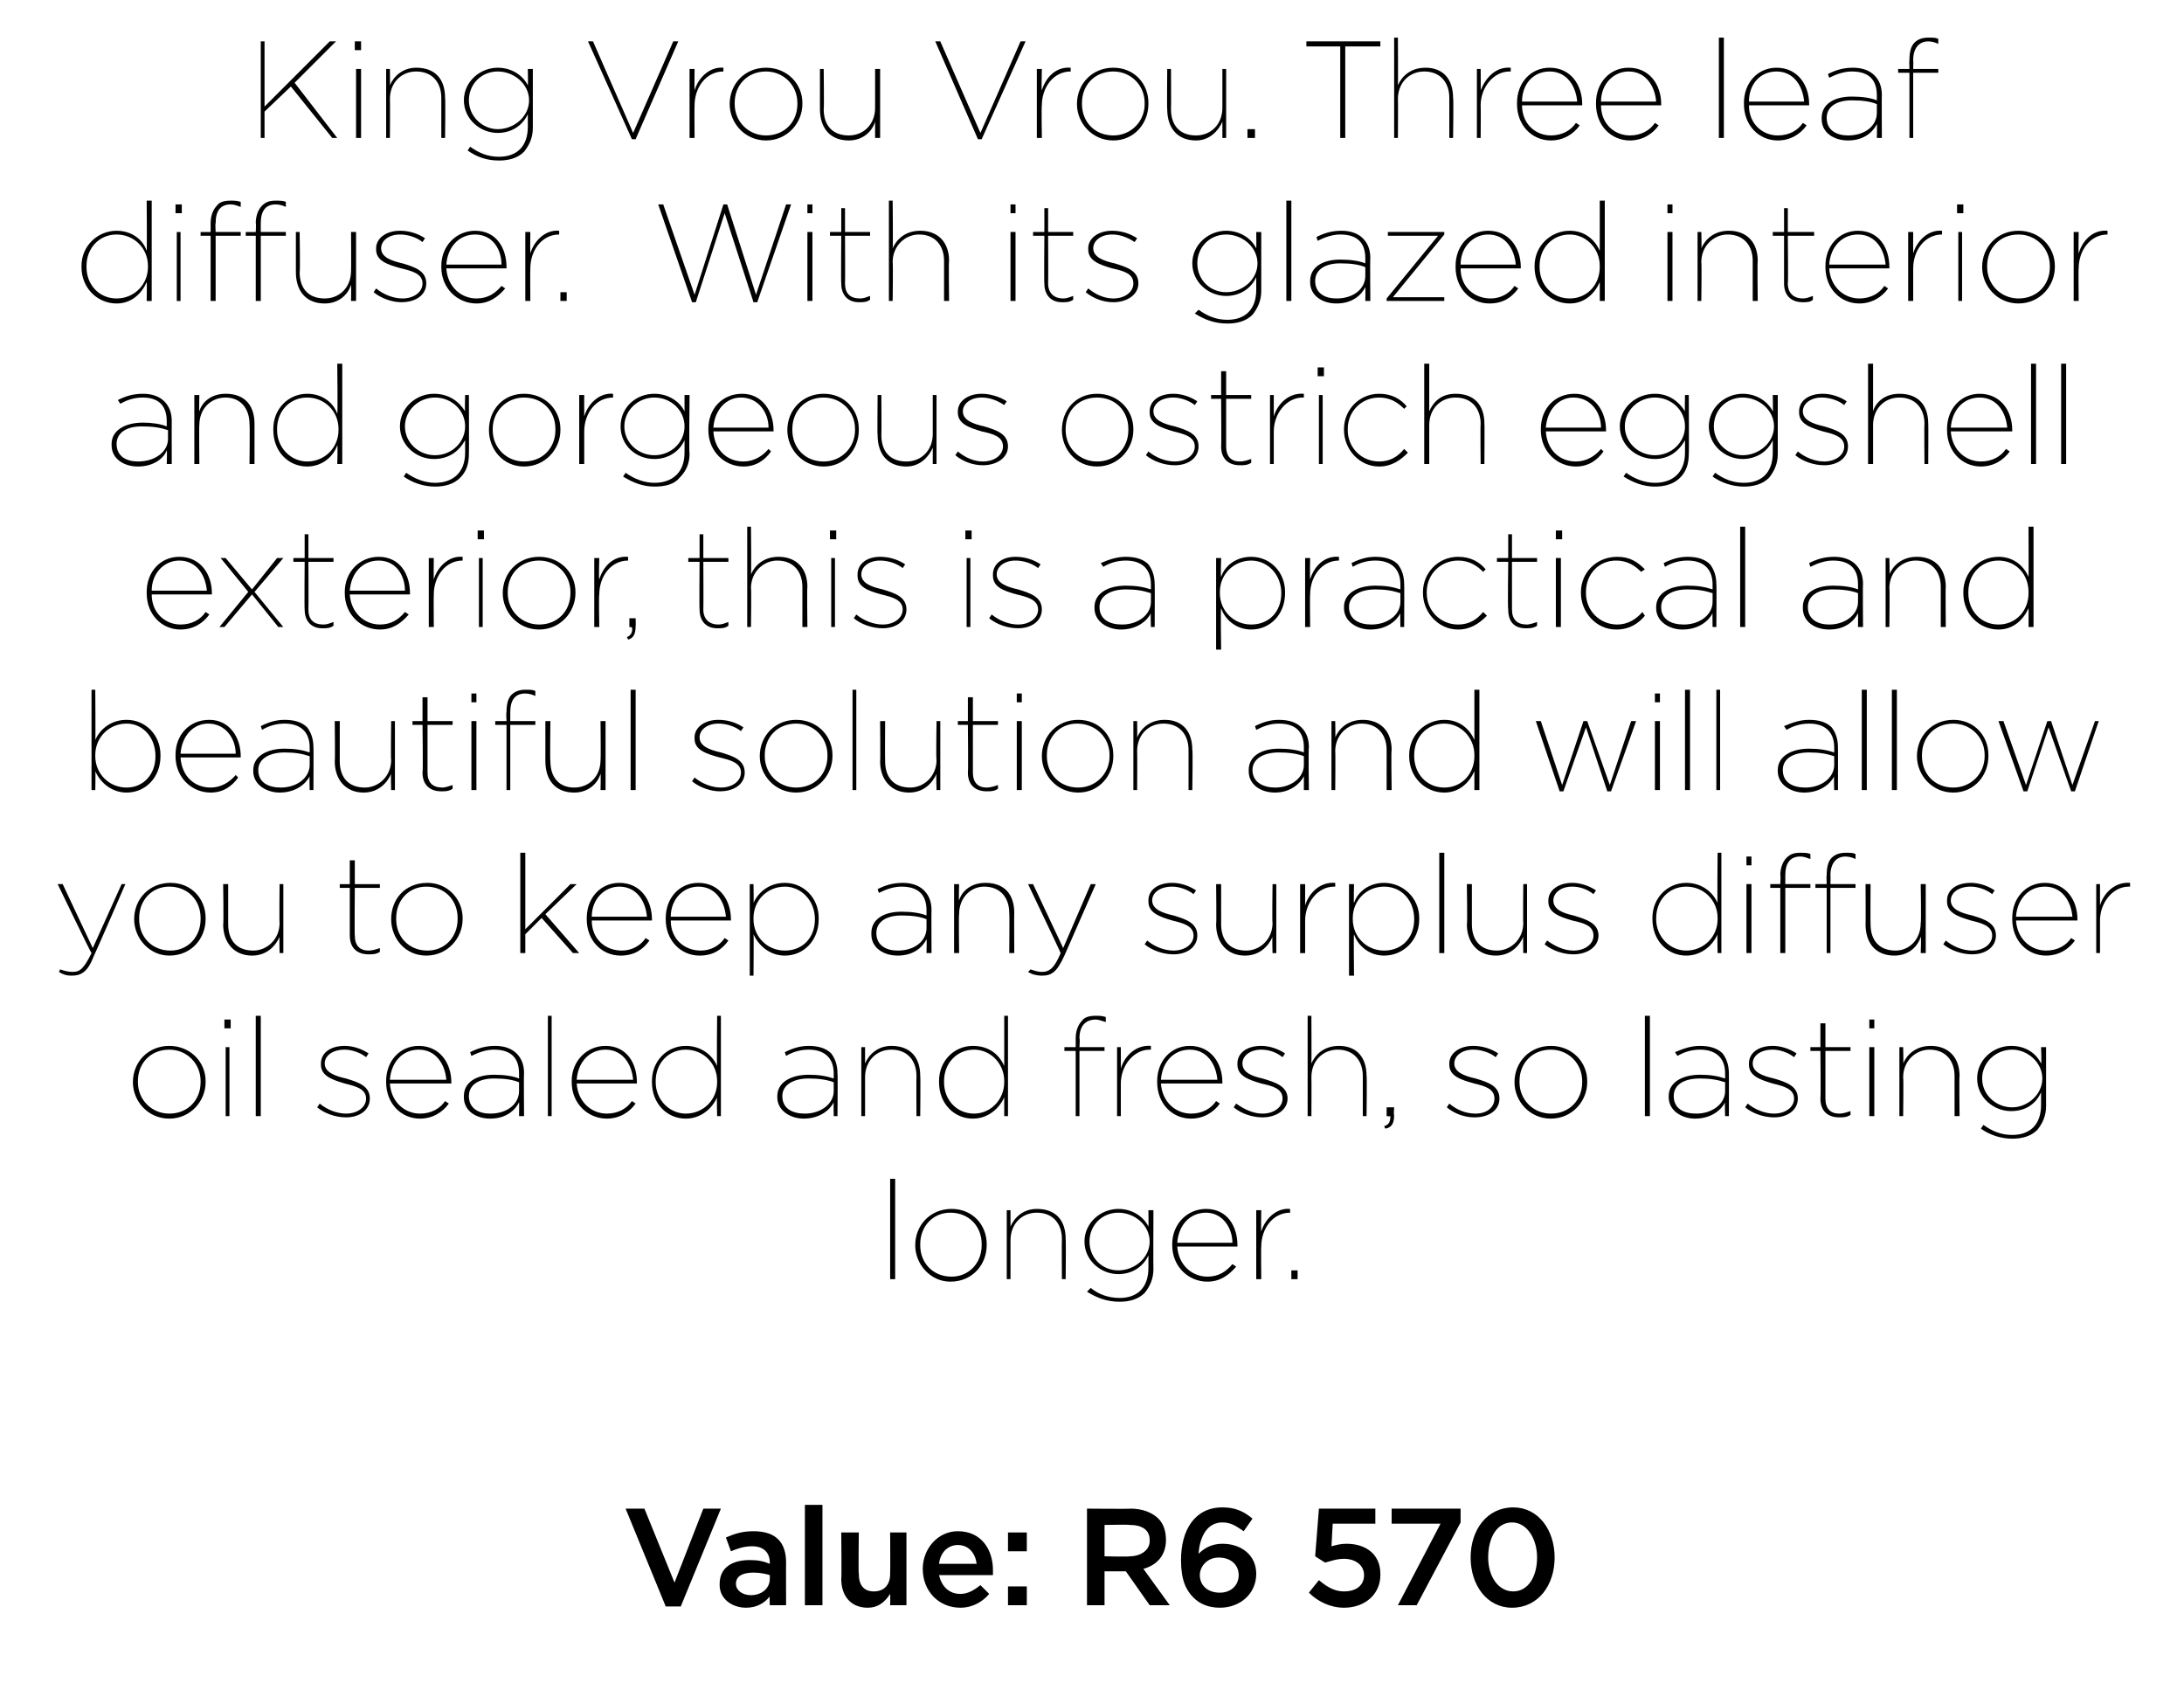 <?xml version="1.0" standalone="no"?><!DOCTYPE svg PUBLIC "-//W3C//DTD SVG 1.1//EN" "http://www.w3.org/Graphics/SVG/1.1/DTD/svg11.dtd"><svg xmlns="http://www.w3.org/2000/svg" version="1.1" width="174.2px" height="134.2px" viewBox="0 -3 174.2 134.2" style="top:-3px"><desc>King Vrou Vrou. Three leaf diffuser. With its glazed interior and gorgeous ostrich eggshell exterior, this is a pract...</desc><defs/><g id="Polygon24487"><path d="m49.9 117.3h1.5l2.4 5.9l2.3-5.9h1.4l-3.2 7.8h-1.2l-3.2-7.8zm11.5 7.7s-.03-.68 0-.7c-.4.5-1 .9-1.9.9c-1.1 0-2.1-.7-2.1-1.8v-.1c0-1.3 1-1.9 2.4-1.9c.7 0 1.1.1 1.6.3v-.1c0-.8-.5-1.3-1.4-1.3c-.7 0-1.2.2-1.7.4l-.4-1.1c.7-.3 1.3-.5 2.2-.5c1.8 0 2.6.9 2.6 2.5c-.01-.01 0 3.4 0 3.4h-1.3zm0-2.4c-.3-.1-.8-.2-1.3-.2c-.9 0-1.4.3-1.4.9c0 .5.5.9 1.2.9c.8 0 1.5-.5 1.5-1.3v-.3zm2.8-5.6h1.4v8h-1.4v-8zm2.9 5.9c.04.02 0-3.7 0-3.7h1.4s-.04 3.32 0 3.3c0 .9.4 1.4 1.2 1.4c.8 0 1.3-.5 1.3-1.4c.02 0 0-3.3 0-3.3h1.3v5.8H71s.02-.87 0-.9c-.4.6-.9 1.1-1.8 1.1c-1.3 0-2.1-.9-2.1-2.3zm6.5-.8c0-1.6 1.2-3 2.8-3c1.9 0 2.8 1.5 2.8 3.1v.4h-4.3c.2.9.8 1.5 1.7 1.5c.6 0 1.1-.3 1.6-.7l.7.7c-.5.6-1.3 1.1-2.3 1.1c-1.7 0-3-1.3-3-3.1zm4.3-.4c-.1-.8-.6-1.5-1.5-1.5c-.8 0-1.4.6-1.5 1.5h3zm2.5-2.5h1.5v1.5h-1.5v-1.5zm0 4.3h1.5v1.5h-1.5v-1.5zm6.3-6.2s3.48.03 3.5 0c.9 0 1.7.3 2.2.8c.4.4.6 1 .6 1.7c0 1.2-.7 2-1.8 2.3l2.1 2.9h-1.6l-1.9-2.7h-1.7v2.7h-1.4v-7.7zm3.4 3.8c.9 0 1.6-.5 1.6-1.2v-.1c0-.8-.6-1.2-1.6-1.2c-.03-.04-2 0-2 0v2.5s1.98.05 2 0zm5.1 3.3c-.6-.6-1-1.4-1-3c0-2.4 1.1-4.2 3.3-4.2c1 0 1.7.3 2.4.9l-.7 1c-.6-.4-1-.7-1.7-.7c-1.2 0-1.8 1.1-1.9 2.5c.4-.4 1-.8 1.9-.8c1.5 0 2.7.9 2.7 2.4c0 1.6-1.3 2.7-2.9 2.7c-.9 0-1.6-.3-2.1-.8zm3.6-1.8c0-.8-.6-1.4-1.6-1.4c-.9 0-1.5.7-1.5 1.4c0 .8.6 1.4 1.6 1.4c.9 0 1.5-.6 1.5-1.4zm5.6 1.4l.8-1c.7.6 1.3.9 2 .9c1 0 1.6-.5 1.6-1.3c0-.8-.7-1.3-1.6-1.3c-.6 0-1.1.2-1.5.3c.04.04-.8-.5-.8-.5l.3-3.8h4.5v1.2h-3.4l-.1 1.8c.4-.1.7-.2 1.2-.2c1.5 0 2.7.8 2.7 2.4v.1c0 1.5-1.2 2.6-2.9 2.6c-1.1 0-2.1-.5-2.8-1.2zm10.5-5.5H111v-1.2h5.5v1.1L113 125h-1.5l3.4-6.5zm2.4 2.7c0-2.2 1.3-4 3.4-4c2 0 3.3 1.8 3.3 4c0 2.2-1.3 4-3.4 4c-2 0-3.3-1.8-3.3-4zm5.3 0c0-1.5-.8-2.8-2-2.8c-1.2 0-1.9 1.2-1.9 2.8c0 1.5.8 2.7 2 2.7c1.2 0 1.9-1.2 1.9-2.7z" stroke="none" fill="#000"/></g><g id="Polygon24486"><path d="m71 91h.4v8h-.4v-8zm2 5.3c0-1.6 1.2-2.9 2.9-2.9c1.7 0 2.8 1.3 2.8 2.8v.1c0 1.5-1.1 2.9-2.9 2.9c-1.6 0-2.8-1.4-2.8-2.9zm5.3 0v-.1c0-1.4-1-2.5-2.5-2.5c-1.4 0-2.4 1.1-2.4 2.5v.1c0 1.4 1 2.5 2.5 2.5c1.4 0 2.4-1.1 2.4-2.5zm2-2.8h.3v1.3c.3-.7 1-1.4 2.1-1.4c1.5 0 2.3.9 2.3 2.4c.03-.02 0 3.2 0 3.2h-.3s-.02-3.16 0-3.2c0-1.2-.7-2.1-2-2.1c-1.2 0-2.1.9-2.1 2.2v3.1h-.3v-5.5zm6.4 6.5l.3-.3c.6.5 1.4.8 2.3.8c1.4 0 2.3-.8 2.3-2.4v-1c-.4.9-1.3 1.5-2.4 1.5c-1.4 0-2.7-1.1-2.7-2.6c0-1.5 1.3-2.6 2.7-2.6c1.1 0 2 .6 2.4 1.4c.02.02 0-1.3 0-1.3h.4s-.02 4.68 0 4.7c0 .8-.3 1.4-.7 1.9c-.5.5-1.2.7-2 .7c-1 0-1.8-.3-2.6-.8zm5-4c0-1.3-1.2-2.3-2.5-2.3c-1.3 0-2.3 1-2.3 2.3c0 1.3 1 2.3 2.3 2.3c1.3 0 2.5-1 2.5-2.3zm1.8.3v-.1c0-1.6 1.2-2.8 2.7-2.8c1.7 0 2.5 1.4 2.5 2.9v.1h-4.8c.1 1.5 1.2 2.4 2.4 2.4c.9 0 1.5-.4 2-1l.3.2c-.6.7-1.3 1.2-2.3 1.2c-1.5 0-2.8-1.2-2.8-2.9zm4.8-.2c0-1.2-.8-2.4-2.1-2.4c-1.3 0-2.2 1-2.3 2.4h4.4zm1.9-2.6h.4s-.03 1.68 0 1.7c.3-1 1.2-1.9 2.3-1.8v.3c-1.4 0-2.3 1.3-2.3 2.7c-.03 0 0 2.6 0 2.6h-.4v-5.5zm2.8 4.8h.5v.7h-.5v-.7z" stroke="none" fill="#000"/></g><g id="Polygon24485"><path d="m10.6 83.3c0-1.6 1.2-2.9 2.9-2.9c1.7 0 2.9 1.3 2.9 2.8v.1c0 1.5-1.2 2.9-2.9 2.9c-1.7 0-2.9-1.4-2.9-2.9zm5.4 0v-.1c0-1.4-1.1-2.5-2.5-2.5c-1.5 0-2.5 1.1-2.5 2.5v.1c0 1.4 1.1 2.5 2.5 2.5c1.5 0 2.5-1.1 2.5-2.5zm1.9-5h.5v.7h-.5v-.7zm.1 2.2h.3v5.5h-.3v-5.5zm2.4-2.5h.4v8h-.4v-8zm4.9 7.3l.2-.3c.6.5 1.4.8 2.1.8c.9 0 1.6-.5 1.6-1.2c0-.8-.9-1-1.7-1.2c-1-.3-1.9-.6-1.9-1.5v-.1c0-.8.7-1.4 1.9-1.4c.6 0 1.3.2 1.9.6l-.2.3c-.5-.4-1.2-.6-1.7-.6c-1 0-1.6.5-1.6 1.1c0 .7.8 1 1.7 1.2c1 .3 1.9.6 1.9 1.6c0 .9-.8 1.5-1.9 1.5c-.8 0-1.7-.3-2.3-.8zm5.5-2v-.1c0-1.6 1.1-2.8 2.6-2.8c1.7 0 2.6 1.4 2.6 2.9v.1h-4.9c.1 1.5 1.2 2.4 2.4 2.4c.9 0 1.6-.4 2-1l.3.2c-.5.7-1.3 1.2-2.3 1.2c-1.5 0-2.7-1.2-2.7-2.9zm4.8-.2c-.1-1.2-.8-2.4-2.2-2.4c-1.3 0-2.2 1-2.3 2.4h4.5zm1.4 1.4v-.1c0-1.1 1-1.7 2.4-1.7c.8 0 1.5.1 2 .3v-.4c0-1.3-.7-1.9-2-1.9c-.6 0-1.2.2-1.8.5l-.1-.3c.6-.3 1.2-.5 2-.5c.7 0 1.3.2 1.7.6c.4.4.6.9.6 1.6c-.03-.02 0 3.4 0 3.4h-.4s.02-1.13 0-1.1c-.3.6-1 1.3-2.3 1.3c-1.1 0-2.1-.6-2.1-1.7zm4.4-.5v-.7c-.5-.2-1.1-.3-2-.3c-1.2 0-2 .5-2 1.4c0 1 .8 1.4 1.7 1.4c1.4 0 2.3-.8 2.3-1.8zm2.3-6h.3v8h-.3v-8zm1.9 5.3v-.1c0-1.6 1.2-2.8 2.7-2.8c1.7 0 2.5 1.4 2.5 2.9v.1H46c.1 1.5 1.2 2.4 2.4 2.4c.9 0 1.6-.4 2-1l.3.2c-.5.7-1.3 1.2-2.3 1.2c-1.5 0-2.8-1.2-2.8-2.9zm4.9-.2c-.1-1.2-.8-2.4-2.2-2.4c-1.3 0-2.2 1-2.3 2.4h4.5zm1.5.2v-.1c0-1.6 1.2-2.8 2.7-2.8c1.2 0 2.1.7 2.5 1.6c-.04-.01 0-4 0-4h.3v8h-.3s-.04-1.5 0-1.5c-.4.9-1.3 1.7-2.5 1.7c-1.5 0-2.7-1.2-2.7-2.9zm5.2 0v-.1c0-1.4-1.1-2.5-2.5-2.5c-1.4 0-2.4 1.1-2.4 2.5v.1c0 1.4 1.1 2.5 2.4 2.5c1.4 0 2.5-1.1 2.5-2.5zm4.8 1.2v-.1c0-1.1 1.1-1.7 2.5-1.7c.8 0 1.4.1 2 .3v-.4c0-1.3-.8-1.9-2-1.9c-.7 0-1.3.2-1.8.5l-.1-.3c.6-.3 1.2-.5 1.9-.5c.8 0 1.4.2 1.8.6c.3.4.5.9.5 1.6c.03-.02 0 3.4 0 3.4h-.3s-.02-1.13 0-1.1c-.3.6-1.1 1.3-2.4 1.3c-1 0-2.1-.6-2.1-1.7zm4.5-.5v-.7c-.5-.2-1.2-.3-2-.3c-1.2 0-2.1.5-2.1 1.4c0 1 .8 1.4 1.8 1.4c1.3 0 2.3-.8 2.3-1.8zm2.2-3.5h.3v1.3c.3-.7 1-1.4 2.1-1.4c1.5 0 2.3.9 2.3 2.4c.03-.02 0 3.2 0 3.2h-.3s-.02-3.16 0-3.2c0-1.2-.7-2.1-2-2.1c-1.2 0-2.1.9-2.1 2.2v3.1h-.3v-5.5zm6.2 2.8v-.1c0-1.6 1.2-2.8 2.7-2.8c1.3 0 2.1.7 2.5 1.6v-4h.3v8h-.3v-1.5c-.4.9-1.3 1.7-2.5 1.7c-1.5 0-2.7-1.2-2.7-2.9zm5.2 0v-.1c0-1.4-1.1-2.5-2.4-2.5c-1.4 0-2.4 1.1-2.4 2.5v.1c0 1.4 1 2.5 2.4 2.5c1.3 0 2.4-1.1 2.4-2.5zm5.7-2.5h-.9v-.3h.9v-.7c0-.6.2-1.1.5-1.4c.2-.3.6-.4 1.1-.4c.3 0 .5 0 .8.1v.4c-.3-.1-.6-.2-.8-.2c-.8 0-1.3.5-1.3 1.5c.05.03 0 .7 0 .7h2v.3h-2v5.2h-.3v-5.2zm3.3-.3h.3s.01 1.68 0 1.7c.3-1 1.2-1.9 2.4-1.8v.3h-.1c-1.3 0-2.3 1.3-2.3 2.7v2.6h-.3v-5.5zm3.2 2.8v-.1c0-1.6 1.1-2.8 2.6-2.8c1.7 0 2.6 1.4 2.6 2.9v.1h-4.9c.1 1.5 1.2 2.4 2.4 2.4c.9 0 1.6-.4 2-1l.3.2c-.5.7-1.3 1.2-2.3 1.2c-1.5 0-2.7-1.2-2.7-2.9zm4.8-.2c-.1-1.2-.8-2.4-2.2-2.4c-1.3 0-2.2 1-2.3 2.4h4.5zm1.3 2.2l.2-.3c.7.5 1.4.8 2.1.8c.9 0 1.6-.5 1.6-1.2c0-.8-.8-1-1.7-1.2c-1-.3-1.9-.6-1.9-1.5v-.1c0-.8.7-1.4 1.9-1.4c.6 0 1.3.2 1.9.6l-.2.3c-.5-.4-1.1-.6-1.7-.6c-.9 0-1.5.5-1.5 1.1c0 .7.7 1 1.6 1.2c1 .3 2 .6 2 1.6c0 .9-.9 1.5-2 1.5c-.8 0-1.7-.3-2.3-.8zm5.9-7.3h.3s.02 3.81 0 3.8c.3-.7 1-1.4 2.2-1.4c1.4 0 2.2.9 2.2 2.4c.04-.02 0 3.2 0 3.2h-.3v-3.2c0-1.2-.7-2.1-2-2.1c-1.2 0-2.1.9-2.1 2.2c.02.01 0 3.1 0 3.1h-.3v-8zm6.1 8.8c.4-.1.5-.4.5-.8c-.04.03-.3 0-.3 0v-.7h.6s-.05.64 0 .6c0 .7-.2 1-.7 1.1l-.1-.2zm5-1.5l.2-.3c.6.5 1.3.8 2.1.8c.9 0 1.5-.5 1.5-1.2c0-.8-.8-1-1.6-1.2c-1.1-.3-2-.6-2-1.5v-.1c0-.8.8-1.4 1.9-1.4c.7 0 1.4.2 2 .6l-.2.3c-.5-.4-1.2-.6-1.8-.6c-.9 0-1.5.5-1.5 1.1c0 .7.8 1 1.7 1.2c1 .3 1.9.6 1.9 1.6c0 .9-.8 1.5-2 1.5c-.8 0-1.6-.3-2.2-.8zm5.4-2c0-1.6 1.2-2.9 2.9-2.9c1.7 0 2.9 1.3 2.9 2.8v.1c0 1.5-1.2 2.9-2.9 2.9c-1.7 0-2.9-1.4-2.9-2.9zm5.4 0v-.1c0-1.4-1.1-2.5-2.5-2.5c-1.5 0-2.5 1.1-2.5 2.5v.1c0 1.4 1.1 2.5 2.5 2.5c1.5 0 2.5-1.1 2.5-2.5zm5-5.3h.4v8h-.4v-8zm1.9 6.5v-.1c0-1.1 1.1-1.7 2.5-1.7c.8 0 1.4.1 2 .3v-.4c0-1.3-.8-1.9-2-1.9c-.7 0-1.3.2-1.8.5l-.2-.3c.7-.3 1.3-.5 2-.5c.8 0 1.4.2 1.8.6c.3.4.5.9.5 1.6c.01-.02 0 3.4 0 3.4h-.3s-.04-1.13 0-1.1c-.3.6-1.1 1.3-2.4 1.3c-1 0-2.1-.6-2.1-1.7zm4.5-.5v-.7c-.6-.2-1.2-.3-2-.3c-1.3 0-2.1.5-2.1 1.4c0 1 .8 1.4 1.8 1.4c1.3 0 2.3-.8 2.3-1.8zm1.6 1.3l.2-.3c.6.5 1.4.8 2.1.8c.9 0 1.6-.5 1.6-1.2c0-.8-.9-1-1.7-1.2c-1-.3-1.9-.6-1.9-1.5v-.1c0-.8.7-1.4 1.9-1.4c.6 0 1.3.2 1.9.6l-.2.3c-.5-.4-1.2-.6-1.7-.6c-1 0-1.6.5-1.6 1.1c0 .7.8 1 1.7 1.2c1 .3 1.9.6 1.9 1.6c0 .9-.8 1.5-1.9 1.5c-.8 0-1.7-.3-2.3-.8zm6-.7c.04.01 0-3.8 0-3.8h-.8v-.3h.8v-1.9h.4v1.9h2v.3h-2v3.8c0 .8.4 1.2 1.1 1.2c.3 0 .6-.1.9-.2v.3c-.3.2-.6.2-.9.2c-.9 0-1.5-.5-1.5-1.5zm3.9-6.3h.4v.7h-.4v-.7zm0 2.2h.4v5.5h-.4v-5.5zm2.4 0h.3s.04 1.31 0 1.3c.3-.7 1-1.4 2.2-1.4c1.4 0 2.3.9 2.3 2.4c-.04-.02 0 3.2 0 3.2h-.4v-3.2c0-1.2-.7-2.1-2-2.1c-1.1 0-2.1.9-2.1 2.2c.04.01 0 3.1 0 3.1h-.3v-5.5zM158 87l.2-.3c.7.5 1.4.8 2.3.8c1.4 0 2.3-.8 2.3-2.4v-1c-.4.9-1.2 1.5-2.4 1.5c-1.4 0-2.7-1.1-2.7-2.6c0-1.5 1.3-2.6 2.7-2.6c1.2 0 2 .6 2.4 1.4c.05.02 0-1.3 0-1.3h.4v4.7c0 .8-.3 1.4-.7 1.9c-.5.5-1.2.7-2 .7c-.9 0-1.8-.3-2.5-.8zm4.9-4c0-1.3-1.2-2.3-2.4-2.3c-1.3 0-2.4 1-2.4 2.3c0 1.3 1.1 2.3 2.4 2.3c1.2 0 2.4-1 2.4-2.3z" stroke="none" fill="#000"/></g><g id="Polygon24484"><path d="m4.7 74.5l.1-.2c.3.1.6.2 1 .2c.6 0 .9-.3 1.5-1.5c-.04.02-2.7-5.5-2.7-5.5h.4l2.4 5.1l2.3-5.1h.3s-2.46 5.67-2.5 5.7c-.5 1.3-1 1.6-1.8 1.6c-.4 0-.7-.1-1-.3zm6-4.2c0-1.6 1.2-2.9 2.9-2.9c1.7 0 2.8 1.3 2.8 2.8v.1c0 1.5-1.1 2.9-2.9 2.9c-1.6 0-2.8-1.4-2.8-2.9zm5.3 0v-.1c0-1.4-1-2.5-2.5-2.5c-1.4 0-2.4 1.1-2.4 2.5v.1c0 1.4 1 2.5 2.5 2.5c1.4 0 2.4-1.1 2.4-2.5zm1.8.4c.05.03 0-3.2 0-3.2h.4v3.2c0 1.3.7 2.1 2 2.1c1.1 0 2.1-.9 2.1-2.2c-.03.01 0-3.1 0-3.1h.3v5.5h-.3s-.03-1.29 0-1.3c-.3.7-1 1.5-2.2 1.5c-1.4 0-2.3-1-2.3-2.5zm10.1.9v-3.8h-.8v-.3h.8v-1.9h.4v1.9h2v.3h-2s-.03 3.78 0 3.8c0 .8.4 1.2 1.1 1.2c.3 0 .6-.1.9-.2v.3c-.3.2-.6.2-.9.2c-.9 0-1.5-.5-1.5-1.5zm3.3-1.3c0-1.6 1.1-2.9 2.9-2.9c1.6 0 2.8 1.3 2.8 2.8v.1c0 1.5-1.2 2.9-2.9 2.9c-1.7 0-2.8-1.4-2.8-2.9zm5.3 0v-.1c0-1.4-1-2.5-2.5-2.5c-1.4 0-2.4 1.1-2.4 2.5v.1c0 1.4 1 2.5 2.5 2.5c1.4 0 2.4-1.1 2.4-2.5zm5-5.3h.4v6.1l3.6-3.6h.5l-2.5 2.4l2.7 3.1h-.5l-2.5-2.8l-1.3 1.3v1.5h-.4v-8zm5.3 5.3v-.1c0-1.6 1.1-2.8 2.6-2.8c1.7 0 2.6 1.4 2.6 2.9v.1h-4.8c0 1.5 1.1 2.4 2.4 2.4c.8 0 1.5-.4 1.9-1l.3.2c-.5.7-1.2 1.2-2.3 1.2c-1.5 0-2.7-1.2-2.7-2.9zm4.8-.2c-.1-1.2-.8-2.4-2.2-2.4c-1.2 0-2.2 1-2.2 2.4h4.4zm1.5.2v-.1c0-1.6 1.1-2.8 2.6-2.8c1.7 0 2.6 1.4 2.6 2.9v.1h-4.8c0 1.5 1.1 2.4 2.4 2.4c.8 0 1.5-.4 1.9-1l.3.2c-.5.7-1.2 1.2-2.3 1.2c-1.5 0-2.7-1.2-2.7-2.9zm4.8-.2c-.1-1.2-.8-2.4-2.2-2.4c-1.2 0-2.2 1-2.2 2.4h4.4zm1.9-2.6h.3s.03 1.51 0 1.5c.4-.9 1.3-1.6 2.5-1.6c1.5 0 2.7 1.2 2.7 2.8v.1c0 1.7-1.2 2.9-2.7 2.9c-1.2 0-2.1-.8-2.5-1.7c.03.02 0 3.3 0 3.3h-.3v-7.3zm5.2 2.8c0-1.5-1.1-2.6-2.4-2.6c-1.4 0-2.5 1.1-2.5 2.5v.1c0 1.4 1.1 2.5 2.5 2.5c1.4 0 2.4-1 2.4-2.5zm4.5 1.2v-.1c0-1.1 1-1.7 2.4-1.7c.8 0 1.5.1 2 .3v-.4c0-1.3-.7-1.9-2-1.9c-.6 0-1.2.2-1.8.5l-.1-.3c.6-.3 1.2-.5 2-.5c.7 0 1.3.2 1.7.6c.4.4.6.9.6 1.6c-.02-.02 0 3.4 0 3.4h-.4s.03-1.13 0-1.1c-.3.6-1 1.3-2.3 1.3c-1.1 0-2.1-.6-2.1-1.7zm4.4-.5v-.7c-.5-.2-1.1-.3-2-.3c-1.2 0-2 .5-2 1.4c0 1 .8 1.4 1.7 1.4c1.4 0 2.3-.8 2.3-1.8zm2.2-3.5h.4s-.04 1.31 0 1.3c.2-.7.9-1.4 2.1-1.4c1.5 0 2.3.9 2.3 2.4c-.02-.02 0 3.2 0 3.2h-.4s.03-3.16 0-3.2c0-1.2-.7-2.1-2-2.1c-1.1 0-2 .9-2 2.2c-.04.01 0 3.1 0 3.1h-.4v-5.5zm5.9 7l.2-.2c.3.1.6.2.9.2c.6 0 1-.3 1.5-1.5c.03.02-2.6-5.5-2.6-5.5h.4l2.4 5.1l2.2-5.1h.4l-2.5 5.7c-.6 1.3-1 1.6-1.8 1.6c-.4 0-.8-.1-1.1-.3zm9.3-2.2l.2-.3c.6.5 1.4.8 2.1.8c.9 0 1.6-.5 1.6-1.2c0-.8-.9-1-1.7-1.2c-1-.3-1.9-.6-1.9-1.5v-.1c0-.8.7-1.4 1.9-1.4c.6 0 1.3.2 1.9.6l-.2.3c-.5-.4-1.2-.6-1.7-.6c-1 0-1.6.5-1.6 1.1c0 .7.8 1 1.7 1.2c1 .3 1.9.6 1.9 1.6c0 .9-.8 1.5-1.9 1.5c-.8 0-1.7-.3-2.3-.8zm5.7-1.6c.04.03 0-3.2 0-3.2h.4v3.2c0 1.3.7 2.1 2 2.1c1.1 0 2.1-.9 2.1-2.2c-.04.01 0-3.1 0-3.1h.3v5.5h-.3s-.04-1.29 0-1.3c-.3.7-1 1.5-2.2 1.5c-1.4 0-2.3-1-2.3-2.5zm6.7-3.2h.4v1.7c.3-1 1.2-1.9 2.4-1.8v.3h-.1c-1.3 0-2.3 1.3-2.3 2.7v2.6h-.4v-5.5zm3.9 0h.4s-.04 1.51 0 1.5c.3-.9 1.2-1.6 2.4-1.6c1.5 0 2.8 1.2 2.8 2.8v.1c0 1.7-1.3 2.9-2.8 2.9c-1.2 0-2.1-.8-2.4-1.7c-.04.02 0 3.3 0 3.3h-.4v-7.3zm5.2 2.8c0-1.5-1-2.6-2.4-2.6c-1.4 0-2.5 1.1-2.5 2.5v.1c0 1.4 1.1 2.5 2.5 2.5c1.4 0 2.4-1 2.4-2.5zm2-5.3h.4v8h-.4v-8zm2.2 5.7c.05.03 0-3.2 0-3.2h.4v3.2c0 1.3.7 2.1 2 2.1c1.1 0 2.1-.9 2.1-2.2c-.03.01 0-3.1 0-3.1h.3v5.5h-.3s-.03-1.29 0-1.3c-.3.7-1 1.5-2.2 1.5c-1.4 0-2.3-1-2.3-2.5zm6.2 1.6l.2-.3c.7.5 1.4.8 2.1.8c.9 0 1.6-.5 1.6-1.2c0-.8-.8-1-1.7-1.2c-1-.3-1.9-.6-1.9-1.5v-.1c0-.8.8-1.4 1.9-1.4c.6 0 1.3.2 1.9.6l-.2.3c-.5-.4-1.1-.6-1.7-.6c-.9 0-1.5.5-1.5 1.1c0 .7.7 1 1.6 1.2c1 .3 2 .6 2 1.6c0 .9-.9 1.5-2 1.5c-.8 0-1.7-.3-2.3-.8zm8.6-2v-.1c0-1.6 1.2-2.8 2.7-2.8c1.2 0 2.1.7 2.5 1.6c-.04-.01 0-4 0-4h.3v8h-.3s-.04-1.5 0-1.5c-.4.9-1.3 1.7-2.5 1.7c-1.5 0-2.7-1.2-2.7-2.9zm5.2 0v-.1c0-1.4-1.1-2.5-2.5-2.5c-1.4 0-2.4 1.1-2.4 2.5v.1c0 1.4 1.1 2.5 2.4 2.5c1.4 0 2.5-1.1 2.5-2.5zm2.3-5h.4v.7h-.4v-.7zm0 2.2h.4v5.5h-.4v-5.5zm2.7.3h-.8v-.3h.8s.04-.71 0-.7c0-.6.2-1.1.5-1.4c.3-.3.6-.4 1.1-.4c.3 0 .6 0 .8.1v.4c-.3-.1-.5-.2-.8-.2c-.8 0-1.2.5-1.2 1.5v.7h2v.3h-2v5.2h-.4v-5.2zm3.7 0h-.9v-.3h.9s-.03-.71 0-.7c0-.6.1-1.1.4-1.4c.3-.3.7-.4 1.1-.4c.4 0 .6 0 .8.1v.4c-.2-.1-.5-.2-.8-.2c-.7 0-1.2.5-1.2 1.5c.02.03 0 .7 0 .7h2v.3h-2v5.2h-.3v-5.2zm3.1 2.9c.02.03 0-3.2 0-3.2h.4s-.02 3.18 0 3.2c0 1.3.7 2.1 2 2.1c1.1 0 2-.9 2-2.2c.05.01 0-3.1 0-3.1h.4v5.5h-.4s.05-1.29 0-1.3c-.2.7-.9 1.5-2.1 1.5c-1.5 0-2.3-1-2.3-2.5zm6.2 1.6l.2-.3c.6.5 1.4.8 2.1.8c.9 0 1.6-.5 1.6-1.2c0-.8-.9-1-1.7-1.2c-1-.3-1.9-.6-1.9-1.5v-.1c0-.8.7-1.4 1.9-1.4c.6 0 1.3.2 1.9.6l-.2.3c-.5-.4-1.2-.6-1.7-.6c-1 0-1.6.5-1.6 1.1c0 .7.8 1 1.7 1.2c1 .3 1.9.6 1.9 1.6c0 .9-.8 1.5-1.9 1.5c-.8 0-1.7-.3-2.3-.8zm5.5-2v-.1c0-1.6 1.1-2.8 2.6-2.8c1.7 0 2.6 1.4 2.6 2.9v.1h-4.9c.1 1.5 1.2 2.4 2.4 2.4c.9 0 1.6-.4 2-1l.3.2c-.5.7-1.3 1.2-2.3 1.2c-1.5 0-2.7-1.2-2.7-2.9zm4.8-.2c-.1-1.2-.8-2.4-2.2-2.4c-1.3 0-2.2 1-2.3 2.4h4.5zm1.9-2.6h.3v1.7c.3-1 1.2-1.9 2.4-1.8v.3h-.1c-1.3 0-2.3 1.3-2.3 2.7v2.6h-.3v-5.5z" stroke="none" fill="#000"/></g><g id="Polygon24483"><path d="m7.6 58.5c.03.02 0 1.5 0 1.5h-.3v-8h.3s.03 4.01 0 4c.4-.9 1.3-1.6 2.5-1.6c1.5 0 2.7 1.2 2.7 2.8v.1c0 1.7-1.2 2.9-2.7 2.9c-1.2 0-2.1-.8-2.5-1.7zm4.8-1.2c0-1.5-1-2.6-2.3-2.6c-1.4 0-2.5 1.1-2.5 2.5v.1c0 1.4 1.1 2.5 2.5 2.5c1.3 0 2.3-1 2.3-2.5zm1.6 0v-.1c0-1.6 1.1-2.8 2.7-2.8c1.6 0 2.5 1.4 2.5 2.9v.1h-4.8c.1 1.5 1.1 2.4 2.4 2.4c.8 0 1.5-.4 2-1l.2.2c-.5.7-1.2 1.2-2.2 1.2c-1.5 0-2.8-1.2-2.8-2.9zm4.8-.2c0-1.2-.8-2.4-2.2-2.4c-1.2 0-2.1 1-2.2 2.4h4.4zm1.4 1.4v-.1c0-1.1 1.1-1.7 2.5-1.7c.8 0 1.4.1 2 .3v-.4c0-1.3-.8-1.9-2-1.9c-.7 0-1.3.2-1.8.5l-.1-.3c.6-.3 1.2-.5 1.9-.5c.8 0 1.4.2 1.8.6c.3.4.5.9.5 1.6c.02-.02 0 3.4 0 3.4h-.3s-.03-1.13 0-1.1c-.3.6-1.1 1.3-2.4 1.3c-1 0-2.1-.6-2.1-1.7zm4.5-.5v-.7c-.6-.2-1.2-.3-2-.3c-1.2 0-2.1.5-2.1 1.4c0 1 .8 1.4 1.8 1.4c1.3 0 2.3-.8 2.3-1.8zm2-.3c.04.03 0-3.2 0-3.2h.4v3.2c0 1.3.7 2.1 2 2.1c1.1 0 2.1-.9 2.1-2.2c-.04.01 0-3.1 0-3.1h.3v5.5h-.3s-.04-1.29 0-1.3c-.3.7-1 1.5-2.2 1.5c-1.4 0-2.3-1-2.3-2.5zm7 .9c.05.01 0-3.8 0-3.8h-.8v-.3h.8v-1.9h.4v1.9h2v.3h-2v3.8c0 .8.4 1.2 1.2 1.2c.2 0 .5-.1.8-.2v.3c-.3.2-.6.2-.9.2c-.9 0-1.5-.5-1.5-1.5zm3.9-6.3h.4v.7h-.4v-.7zm0 2.2h.4v5.5h-.4v-5.5zm2.8.3h-.9v-.3h.9s-.04-.71 0-.7c0-.6.1-1.1.4-1.4c.3-.3.7-.4 1.1-.4c.4 0 .6 0 .8.1v.4c-.2-.1-.5-.2-.8-.2c-.8 0-1.2.5-1.2 1.5v.7h2v.3h-2v5.2h-.3v-5.2zm3.1 2.9v-3.2h.4s-.04 3.18 0 3.2c0 1.3.7 2.1 1.9 2.1c1.2 0 2.1-.9 2.1-2.2c.03.01 0-3.1 0-3.1h.4v5.5h-.4s.03-1.29 0-1.3c-.2.7-.9 1.5-2.1 1.5c-1.5 0-2.3-1-2.3-2.5zm6.8-5.7h.4v8h-.4v-8zm4.9 7.3l.2-.3c.6.5 1.4.8 2.1.8c.9 0 1.6-.5 1.6-1.2c0-.8-.9-1-1.7-1.2c-1.1-.3-2-.6-2-1.5v-.1c0-.8.8-1.4 1.9-1.4c.7 0 1.4.2 2 .6l-.2.3c-.5-.4-1.2-.6-1.8-.6c-.9 0-1.5.5-1.5 1.1c0 .7.8 1 1.7 1.2c1 .3 1.9.6 1.9 1.6c0 .9-.8 1.5-2 1.5c-.7 0-1.6-.3-2.2-.8zm5.4-2c0-1.6 1.2-2.9 2.9-2.9c1.7 0 2.9 1.3 2.9 2.8v.1c0 1.5-1.2 2.9-2.9 2.9c-1.7 0-2.9-1.4-2.9-2.9zm5.4 0v-.1c0-1.4-1.1-2.5-2.5-2.5c-1.5 0-2.5 1.1-2.5 2.5v.1c0 1.4 1.1 2.5 2.5 2.5c1.5 0 2.5-1.1 2.5-2.5zm2-5.3h.3v8h-.3v-8zm2.2 5.7c.03.03 0-3.2 0-3.2h.4s-.02 3.18 0 3.2c0 1.3.7 2.1 2 2.1c1.1 0 2.1-.9 2.1-2.2c-.05.01 0-3.1 0-3.1h.3v5.5h-.3s-.05-1.29 0-1.3c-.3.7-1 1.5-2.2 1.5c-1.4 0-2.3-1-2.3-2.5zm7 .9c.04.01 0-3.8 0-3.8h-.8v-.3h.8v-1.9h.4v1.9h2v.3h-2v3.8c0 .8.4 1.2 1.1 1.2c.3 0 .6-.1.9-.2v.3c-.3.2-.6.2-.9.2c-.9 0-1.5-.5-1.5-1.5zm3.9-6.3h.4v.7h-.4v-.7zm0 2.2h.4v5.5h-.4v-5.5zm2 2.8c0-1.6 1.2-2.9 2.9-2.9c1.7 0 2.8 1.3 2.8 2.8v.1c0 1.5-1.1 2.9-2.8 2.9c-1.7 0-2.9-1.4-2.9-2.9zm5.4 0v-.1c0-1.4-1.1-2.5-2.6-2.5c-1.4 0-2.4 1.1-2.4 2.5v.1c0 1.4 1 2.5 2.5 2.5c1.4 0 2.5-1.1 2.5-2.5zm1.9-2.8h.3s.02 1.31 0 1.3c.3-.7 1-1.4 2.2-1.4c1.4 0 2.2.9 2.2 2.4c.05-.02 0 3.2 0 3.2h-.3v-3.2c0-1.2-.7-2.1-2-2.1c-1.2 0-2.1.9-2.1 2.2c.02.01 0 3.1 0 3.1h-.3v-5.5zm9.2 4v-.1c0-1.1 1-1.7 2.4-1.7c.8 0 1.5.1 2 .3v-.4c0-1.3-.7-1.9-2-1.9c-.7 0-1.2.2-1.8.5l-.1-.3c.6-.3 1.2-.5 1.9-.5c.8 0 1.4.2 1.8.6c.4.4.6.9.6 1.6c-.05-.02 0 3.4 0 3.4h-.4v-1.1c-.3.6-1.1 1.3-2.3 1.3c-1.1 0-2.1-.6-2.1-1.7zm4.4-.5v-.7c-.5-.2-1.2-.3-2-.3c-1.2 0-2.1.5-2.1 1.4c0 1 .9 1.4 1.8 1.4c1.3 0 2.3-.8 2.3-1.8zm2.2-3.5h.3s.03 1.31 0 1.3c.3-.7 1-1.4 2.2-1.4c1.4 0 2.3.9 2.3 2.4c-.05-.02 0 3.2 0 3.2h-.4v-3.2c0-1.2-.7-2.1-2-2.1c-1.1 0-2.1.9-2.1 2.2c.03.01 0 3.1 0 3.1h-.3v-5.5zm6.2 2.8v-.1c0-1.6 1.3-2.8 2.8-2.8c1.2 0 2 .7 2.4 1.6v-4h.4v8h-.4v-1.5c-.4.9-1.2 1.7-2.4 1.7c-1.5 0-2.8-1.2-2.8-2.9zm5.2 0v-.1c0-1.4-1.1-2.5-2.4-2.5c-1.4 0-2.4 1.1-2.4 2.5v.1c0 1.4 1 2.5 2.4 2.5c1.4 0 2.4-1.1 2.4-2.5zm4.9-2.8h.4l1.7 5.1l1.7-5.1h.3l1.8 5.1l1.7-5.1h.4l-2 5.6h-.3l-1.7-5.1l-1.8 5.1h-.3l-1.9-5.6zm9.5-2.2h.4v.7h-.4v-.7zm0 2.2h.4v5.5h-.4v-5.5zm2.4-2.5h.4v8h-.4v-8zm2.5 0h.3v8h-.3v-8zm4.9 6.5v-.1c0-1.1 1.1-1.7 2.5-1.7c.8 0 1.4.1 2 .3v-.4c0-1.3-.8-1.9-2-1.9c-.7 0-1.3.2-1.8.5l-.2-.3c.7-.3 1.3-.5 2-.5c.8 0 1.4.2 1.8.6c.3.4.5.9.5 1.6c.01-.02 0 3.4 0 3.4h-.3s-.04-1.13 0-1.1c-.3.6-1.1 1.3-2.4 1.3c-1 0-2.1-.6-2.1-1.7zm4.5-.5v-.7c-.6-.2-1.2-.3-2-.3c-1.3 0-2.1.5-2.1 1.4c0 1 .8 1.4 1.8 1.4c1.3 0 2.3-.8 2.3-1.8zm2.2-6h.4v8h-.4v-8zm2.4 0h.4v8h-.4v-8zm2 5.3c0-1.6 1.2-2.9 2.9-2.9c1.7 0 2.8 1.3 2.8 2.8v.1c0 1.5-1.1 2.9-2.8 2.9c-1.7 0-2.9-1.4-2.9-2.9zm5.4 0v-.1c0-1.4-1.1-2.5-2.5-2.5c-1.5 0-2.5 1.1-2.5 2.5v.1c0 1.4 1 2.5 2.5 2.5c1.4 0 2.5-1.1 2.5-2.5zm1.1-2.8h.4l1.8 5.1l1.7-5.1h.3l1.7 5.1l1.8-5.1h.3l-1.9 5.6h-.3l-1.8-5.1l-1.7 5.1h-.3l-2-5.6z" stroke="none" fill="#000"/></g><g id="Polygon24482"><path d="m11.7 44.3v-.1c0-1.6 1.1-2.8 2.6-2.8c1.7 0 2.6 1.4 2.6 2.9v.1h-4.8c0 1.5 1.1 2.4 2.3 2.4c.9 0 1.6-.4 2-1l.3.2c-.5.7-1.3 1.2-2.3 1.2c-1.5 0-2.7-1.2-2.7-2.9zm4.8-.2c-.1-1.2-.8-2.4-2.2-2.4c-1.2 0-2.2 1-2.2 2.4h4.4zm3.3.1l-2.2-2.7h.4l2.1 2.5l2-2.5h.5l-2.3 2.7l2.3 2.8h-.4l-2.1-2.6l-2.2 2.6h-.4l2.3-2.8zm4.5 1.4c-.03.01 0-3.8 0-3.8h-.9v-.3h.9v-1.9h.3v1.9h2v.3h-2s.02 3.78 0 3.8c0 .8.4 1.2 1.2 1.2c.3 0 .5-.1.8-.2v.3c-.3.2-.5.2-.9.2c-.8 0-1.4-.5-1.4-1.5zm3.2-1.3v-.1c0-1.6 1.2-2.8 2.7-2.8c1.7 0 2.5 1.4 2.5 2.9v.1h-4.8c.1 1.5 1.2 2.4 2.4 2.4c.9 0 1.5-.4 2-1l.3.2c-.6.7-1.3 1.2-2.3 1.2c-1.5 0-2.8-1.2-2.8-2.9zm4.8-.2c0-1.2-.7-2.4-2.1-2.4c-1.3 0-2.2 1-2.3 2.4h4.4zm1.9-2.6h.4s-.02 1.68 0 1.7c.3-1 1.2-1.9 2.3-1.8v.3c-1.4 0-2.3 1.3-2.3 2.7c-.02 0 0 2.6 0 2.6h-.4v-5.5zm3.9-2.2h.5v.7h-.5v-.7zm.1 2.2h.3v5.5h-.3v-5.5zm1.9 2.8c0-1.6 1.2-2.9 2.9-2.9c1.7 0 2.9 1.3 2.9 2.8v.1c0 1.5-1.2 2.9-2.9 2.9c-1.7 0-2.9-1.4-2.9-2.9zm5.4 0v-.1c0-1.4-1.1-2.5-2.5-2.5c-1.5 0-2.5 1.1-2.5 2.5v.1c0 1.4 1.1 2.5 2.5 2.5c1.5 0 2.5-1.1 2.5-2.5zm1.9-2.8h.4s-.05 1.68 0 1.7c.3-1 1.1-1.9 2.3-1.8v.3c-1.4 0-2.3 1.3-2.3 2.7c-.05 0 0 2.6 0 2.6h-.4v-5.5zm2.6 6.3c.3-.1.5-.4.4-.8c.04.03-.2 0-.2 0v-.7h.5s.02.64 0 .6c0 .7-.2 1-.6 1.1l-.1-.2zm5.8-2.2c-.03.01 0-3.8 0-3.8h-.9v-.3h.9v-1.9h.3v1.9h2v.3h-2s.02 3.78 0 3.8c0 .8.5 1.2 1.2 1.2c.3 0 .5-.1.8-.2v.3c-.3.2-.5.2-.9.2c-.8 0-1.4-.5-1.4-1.5zm3.8-6.6h.3s.04 3.81 0 3.8c.3-.7 1-1.4 2.2-1.4c1.4 0 2.3.9 2.3 2.4c-.04-.02 0 3.2 0 3.2h-.4v-3.2c0-1.2-.7-2.1-2-2.1c-1.1 0-2.1.9-2.1 2.2c.04.01 0 3.1 0 3.1h-.3v-8zm6.6.3h.5v.7h-.5v-.7zm.1 2.2h.3v5.5h-.3v-5.5zm1.8 4.8l.2-.3c.6.5 1.4.8 2.1.8c.9 0 1.6-.5 1.6-1.2c0-.8-.9-1-1.7-1.2c-1.1-.3-1.9-.6-1.9-1.5v-.1c0-.8.7-1.4 1.8-1.4c.7 0 1.4.2 2 .6l-.2.3c-.5-.4-1.2-.6-1.8-.6c-.9 0-1.5.5-1.5 1.1c0 .7.8 1 1.7 1.2c1 .3 1.9.6 1.9 1.6c0 .9-.8 1.5-1.9 1.5c-.8 0-1.7-.3-2.3-.8zm8.9-7h.5v.7h-.5v-.7zm.1 2.2h.3v5.5h-.3v-5.5zm1.8 4.8l.2-.3c.6.5 1.4.8 2.1.8c.9 0 1.6-.5 1.6-1.2c0-.8-.9-1-1.7-1.2c-1.1-.3-1.9-.6-1.9-1.5v-.1c0-.8.7-1.4 1.8-1.4c.7 0 1.4.2 2 .6l-.2.3c-.5-.4-1.2-.6-1.8-.6c-.9 0-1.5.5-1.5 1.1c0 .7.8 1 1.7 1.2c1 .3 1.9.6 1.9 1.6c0 .9-.8 1.5-1.9 1.5c-.8 0-1.7-.3-2.3-.8zm8.4-.8v-.1c0-1.1 1.1-1.7 2.5-1.7c.8 0 1.4.1 2 .3v-.4c0-1.3-.8-1.9-2-1.9c-.7 0-1.3.2-1.8.5l-.2-.3c.7-.3 1.3-.5 2-.5c.8 0 1.4.2 1.8.6c.3.4.5.9.5 1.6c.02-.02 0 3.4 0 3.4h-.3s-.04-1.13 0-1.1c-.3.6-1.1 1.3-2.4 1.3c-1 0-2.1-.6-2.1-1.7zm4.5-.5v-.7c-.6-.2-1.2-.3-2-.3c-1.2 0-2.1.5-2.1 1.4c0 1 .8 1.4 1.8 1.4c1.3 0 2.3-.8 2.3-1.8zm5.2-3.5h.4s-.05 1.51 0 1.5c.3-.9 1.2-1.6 2.4-1.6c1.5 0 2.7 1.2 2.7 2.8v.1c0 1.7-1.2 2.9-2.7 2.9c-1.2 0-2.1-.8-2.4-1.7c-.05.02 0 3.3 0 3.3h-.4v-7.3zm5.2 2.8c0-1.5-1.1-2.6-2.4-2.6c-1.4 0-2.5 1.1-2.5 2.5v.1c0 1.4 1.1 2.5 2.5 2.5c1.4 0 2.4-1 2.4-2.5zm1.9-2.8h.4s-.03 1.68 0 1.7c.3-1 1.1-1.9 2.3-1.8v.3c-1.4 0-2.3 1.3-2.3 2.7c-.03 0 0 2.6 0 2.6h-.4v-5.5zm3.1 4v-.1c0-1.1 1.1-1.7 2.5-1.7c.8 0 1.4.1 2 .3v-.4c0-1.3-.8-1.9-2-1.9c-.7 0-1.3.2-1.8.5l-.1-.3c.6-.3 1.2-.5 1.9-.5c.8 0 1.4.2 1.8.6c.3.4.5.9.5 1.6c.02-.02 0 3.4 0 3.4h-.3s-.03-1.13 0-1.1c-.3.6-1.1 1.3-2.4 1.3c-1 0-2.1-.6-2.1-1.7zm4.5-.5v-.7c-.6-.2-1.2-.3-2-.3c-1.2 0-2.1.5-2.1 1.4c0 1 .8 1.4 1.8 1.4c1.3 0 2.3-.8 2.3-1.8zm1.8-.7v-.1c0-1.5 1.2-2.8 2.8-2.8c1 0 1.7.4 2.2 1l-.2.2c-.5-.5-1.1-.9-2-.9c-1.4 0-2.5 1.1-2.5 2.5v.1c0 1.4 1.1 2.5 2.5 2.5c.9 0 1.5-.4 2-1l.3.3c-.6.6-1.3 1.1-2.3 1.1c-1.6 0-2.8-1.4-2.8-2.9zm6.8 1.3c-.05.01 0-3.8 0-3.8h-.9v-.3h.9v-1.9h.3v1.9h2v.3h-2v3.8c0 .8.4 1.2 1.2 1.2c.2 0 .5-.1.8-.2v.3c-.3.2-.6.2-.9.2c-.9 0-1.4-.5-1.4-1.5zm3.8-6.3h.5v.7h-.5v-.7zm0 2.2h.4v5.5h-.4v-5.5zm2 2.8v-.1c0-1.5 1.2-2.8 2.9-2.8c1 0 1.6.4 2.2 1l-.3.2c-.5-.5-1.1-.9-2-.9c-1.4 0-2.4 1.1-2.4 2.5v.1c0 1.4 1.1 2.5 2.5 2.5c.8 0 1.5-.4 2-1l.2.3c-.5.6-1.2 1.1-2.3 1.1c-1.6 0-2.8-1.4-2.8-2.9zm6 1.2v-.1c0-1.1 1.1-1.7 2.5-1.7c.8 0 1.4.1 2 .3v-.4c0-1.3-.8-1.9-2-1.9c-.7 0-1.3.2-1.8.5l-.1-.3c.6-.3 1.2-.5 1.9-.5c.8 0 1.4.2 1.8.6c.3.4.5.9.5 1.6c.03-.02 0 3.4 0 3.4h-.3s-.02-1.13 0-1.1c-.3.6-1.1 1.3-2.4 1.3c-1 0-2.1-.6-2.1-1.7zm4.5-.5v-.7c-.6-.2-1.2-.3-2-.3c-1.2 0-2.1.5-2.1 1.4c0 1 .8 1.4 1.8 1.4c1.3 0 2.3-.8 2.3-1.8zm2.2-6h.4v8h-.4v-8zm5 6.5v-.1c0-1.1 1-1.7 2.4-1.7c.8 0 1.5.1 2 .3v-.4c0-1.3-.7-1.9-2-1.9c-.6 0-1.2.2-1.8.5l-.1-.3c.6-.3 1.2-.5 2-.5c.7 0 1.3.2 1.7.6c.4.4.6.9.6 1.6c-.03-.02 0 3.4 0 3.4h-.4s.01-1.13 0-1.1c-.3.6-1 1.3-2.3 1.3c-1.1 0-2.1-.6-2.1-1.7zm4.4-.5v-.7c-.5-.2-1.2-.3-2-.3c-1.2 0-2 .5-2 1.4c0 1 .8 1.4 1.7 1.4c1.3 0 2.3-.8 2.3-1.8zm2.2-3.5h.3s.04 1.31 0 1.3c.3-.7 1-1.4 2.2-1.4c1.4 0 2.3.9 2.3 2.4c-.03-.02 0 3.2 0 3.2h-.4v-3.2c0-1.2-.7-2.1-2-2.1c-1.1 0-2.1.9-2.1 2.2c.04.01 0 3.1 0 3.1h-.3v-5.5zm6.2 2.8v-.1c0-1.6 1.3-2.8 2.8-2.8c1.2 0 2 .7 2.4 1.6c.02-.01 0-4 0-4h.4v8h-.4s.02-1.5 0-1.5c-.4.9-1.2 1.7-2.4 1.7c-1.5 0-2.8-1.2-2.8-2.9zm5.2 0v-.1c0-1.4-1-2.5-2.4-2.5c-1.4 0-2.4 1.1-2.4 2.5v.1c0 1.4 1 2.5 2.4 2.5c1.4 0 2.4-1.1 2.4-2.5z" stroke="none" fill="#000"/></g><g id="Polygon24481"><path d="m8.9 32.5v-.1c0-1.1 1.1-1.7 2.5-1.7c.7 0 1.4.1 1.9.3v-.4c0-1.3-.7-1.9-1.9-1.9c-.7 0-1.3.2-1.8.5l-.2-.3c.6-.3 1.2-.5 2-.5c.7 0 1.3.2 1.7.6c.4.4.6.9.6 1.6c-.01-.02 0 3.4 0 3.4h-.4s.04-1.13 0-1.1c-.2.6-1 1.3-2.3 1.3c-1.1 0-2.1-.6-2.1-1.7zm4.5-.5v-.7c-.6-.2-1.2-.3-2.1-.3c-1.2 0-2 .5-2 1.4c0 1 .8 1.4 1.7 1.4c1.4 0 2.4-.8 2.4-1.8zm2.1-3.5h.4s-.03 1.31 0 1.3c.2-.7.9-1.4 2.1-1.4c1.5 0 2.3.9 2.3 2.4v3.2h-.4s.04-3.16 0-3.2c0-1.2-.7-2.1-1.9-2.1c-1.2 0-2.1.9-2.1 2.2c-.03.01 0 3.1 0 3.1h-.4v-5.5zm6.3 2.8v-.1c0-1.6 1.2-2.8 2.7-2.8c1.2 0 2.1.7 2.4 1.6c.05-.01 0-4 0-4h.4v8h-.4s.05-1.5 0-1.5c-.3.9-1.2 1.7-2.4 1.7c-1.5 0-2.7-1.2-2.7-2.9zm5.2 0v-.1c0-1.4-1.1-2.5-2.5-2.5c-1.4 0-2.4 1.1-2.4 2.5v.1c0 1.4 1.1 2.5 2.4 2.5c1.4 0 2.5-1.1 2.5-2.5zm5.2 3.7l.2-.3c.7.5 1.5.8 2.3.8c1.4 0 2.4-.8 2.4-2.4v-1c-.5.9-1.3 1.5-2.5 1.5c-1.4 0-2.7-1.1-2.7-2.6c0-1.5 1.3-2.6 2.7-2.6c1.2 0 2 .6 2.5 1.4c-.04.02 0-1.3 0-1.3h.3s.02 4.68 0 4.7c0 .8-.2 1.4-.7 1.9c-.5.5-1.2.7-2 .7c-.9 0-1.8-.3-2.5-.8zm4.9-4c0-1.3-1.1-2.3-2.4-2.3c-1.3 0-2.4 1-2.4 2.3c0 1.3 1.1 2.3 2.4 2.3c1.3 0 2.4-1 2.4-2.3zm1.9.3c0-1.6 1.1-2.9 2.8-2.9c1.7 0 2.9 1.3 2.9 2.8v.1c0 1.5-1.2 2.9-2.9 2.9c-1.7 0-2.8-1.4-2.8-2.9zm5.3 0v-.1c0-1.4-1-2.5-2.5-2.5c-1.4 0-2.5 1.1-2.5 2.5v.1c0 1.4 1.1 2.5 2.5 2.5c1.5 0 2.5-1.1 2.5-2.5zm1.9-2.8h.4s-.01 1.68 0 1.7c.3-1 1.2-1.9 2.3-1.8v.3c-1.4 0-2.3 1.3-2.3 2.7v2.6h-.4v-5.5zm3.5 6.5l.2-.3c.7.5 1.5.8 2.3.8c1.4 0 2.4-.8 2.4-2.4v-1c-.4.9-1.3 1.5-2.4 1.5c-1.5 0-2.7-1.1-2.7-2.6c0-1.5 1.2-2.6 2.7-2.6c1.1 0 2 .6 2.4 1.4v-1.3h.4s-.05 4.68 0 4.7c0 .8-.3 1.4-.8 1.9c-.4.5-1.1.7-2 .7c-.9 0-1.7-.3-2.5-.8zm4.9-4c0-1.3-1.1-2.3-2.4-2.3c-1.3 0-2.4 1-2.4 2.3c0 1.3 1.1 2.3 2.4 2.3c1.3 0 2.4-1 2.4-2.3zm1.9.3v-.1c0-1.6 1.1-2.8 2.7-2.8c1.6 0 2.5 1.4 2.5 2.9v.1h-4.8c.1 1.5 1.1 2.4 2.4 2.4c.8 0 1.5-.4 2-1l.2.2c-.5.7-1.2 1.2-2.2 1.2c-1.5 0-2.8-1.2-2.8-2.9zm4.8-.2c0-1.2-.8-2.4-2.2-2.4c-1.2 0-2.1 1-2.2 2.4h4.4zm1.5.2c0-1.6 1.2-2.9 2.9-2.9c1.7 0 2.8 1.3 2.8 2.8v.1c0 1.5-1.1 2.9-2.8 2.9c-1.7 0-2.9-1.4-2.9-2.9zm5.4 0v-.1c0-1.4-1.1-2.5-2.5-2.5c-1.5 0-2.5 1.1-2.5 2.5v.1c0 1.4 1 2.5 2.5 2.5c1.4 0 2.5-1.1 2.5-2.5zm1.8.4c-.03.03 0-3.2 0-3.2h.3s.02 3.18 0 3.2c0 1.3.7 2.1 2 2.1c1.2 0 2.1-.9 2.1-2.2v-3.1h.3v5.5h-.3v-1.3c-.3.7-1 1.5-2.1 1.5c-1.5 0-2.3-1-2.3-2.5zm6.2 1.6l.2-.3c.6.5 1.3.8 2 .8c.9 0 1.6-.5 1.6-1.2c0-.8-.8-1-1.7-1.2c-1-.3-1.9-.6-1.9-1.5v-.1c0-.8.8-1.4 1.9-1.4c.6 0 1.4.2 2 .6l-.2.3c-.6-.4-1.2-.6-1.8-.6c-.9 0-1.5.5-1.5 1.1c0 .7.8 1 1.7 1.2c1 .3 1.9.6 1.9 1.6c0 .9-.9 1.5-2 1.5c-.8 0-1.6-.3-2.2-.8zm8.5-2c0-1.6 1.1-2.9 2.8-2.9c1.7 0 2.9 1.3 2.9 2.8v.1c0 1.5-1.2 2.9-2.9 2.9c-1.7 0-2.8-1.4-2.8-2.9zm5.3 0v-.1c0-1.4-1-2.5-2.5-2.5c-1.5 0-2.5 1.1-2.5 2.5v.1c0 1.4 1.1 2.5 2.5 2.5c1.5 0 2.5-1.1 2.5-2.5zm1.4 2l.2-.3c.6.5 1.4.8 2.1.8c.9 0 1.6-.5 1.6-1.2c0-.8-.9-1-1.7-1.2c-1-.3-1.9-.6-1.9-1.5v-.1c0-.8.7-1.4 1.9-1.4c.6 0 1.3.2 1.9.6l-.2.3c-.5-.4-1.2-.6-1.7-.6c-1 0-1.6.5-1.6 1.1c0 .7.8 1 1.7 1.2c1 .3 1.9.6 1.9 1.6c0 .9-.8 1.5-1.9 1.5c-.8 0-1.7-.3-2.3-.8zm6-.7c.03.01 0-3.8 0-3.8h-.8v-.3h.8v-1.9h.4v1.9h2v.3h-2v3.8c0 .8.4 1.2 1.1 1.2c.3 0 .6-.1.9-.2v.3c-.3.2-.6.2-.9.2c-.9 0-1.5-.5-1.5-1.5zm3.9-4.1h.3v1.7c.3-1 1.2-1.9 2.4-1.8v.3h-.1c-1.3 0-2.3 1.3-2.3 2.7v2.6h-.3v-5.5zm3.8-2.2h.5v.7h-.5v-.7zm.1 2.2h.3v5.5h-.3v-5.5zm2 2.8v-.1c0-1.5 1.2-2.8 2.8-2.8c1 0 1.7.4 2.2 1l-.2.2c-.5-.5-1.1-.9-2-.9c-1.4 0-2.5 1.1-2.5 2.5v.1c0 1.4 1.1 2.5 2.5 2.5c.9 0 1.5-.4 2-1l.3.3c-.6.6-1.3 1.1-2.3 1.1c-1.6 0-2.8-1.4-2.8-2.9zm6.4-5.3h.4v3.8c.3-.7.9-1.4 2.1-1.4c1.5 0 2.3.9 2.3 2.4c.02-.02 0 3.2 0 3.2h-.3s-.03-3.16 0-3.2c0-1.2-.7-2.1-2-2.1c-1.2 0-2.1.9-2.1 2.2v3.1h-.4v-8zm9.3 5.3v-.1c0-1.6 1.1-2.8 2.7-2.8c1.6 0 2.5 1.4 2.5 2.9v.1h-4.8c.1 1.5 1.1 2.4 2.4 2.4c.8 0 1.5-.4 2-1l.2.2c-.5.7-1.2 1.2-2.2 1.2c-1.5 0-2.8-1.2-2.8-2.9zm4.8-.2c0-1.2-.8-2.4-2.2-2.4c-1.2 0-2.1 1-2.2 2.4h4.4zm1.8 3.9l.2-.3c.7.5 1.5.8 2.3.8c1.4 0 2.4-.8 2.4-2.4v-1c-.5.9-1.3 1.5-2.4 1.5c-1.5 0-2.8-1.1-2.8-2.6c0-1.5 1.3-2.6 2.8-2.6c1.1 0 1.9.6 2.4 1.4c-.03.02 0-1.3 0-1.3h.3s.03 4.68 0 4.7c0 .8-.2 1.4-.7 1.9c-.5.5-1.2.7-2 .7c-.9 0-1.7-.3-2.5-.8zm4.9-4c0-1.3-1.1-2.3-2.4-2.3c-1.3 0-2.4 1-2.4 2.3c0 1.3 1.1 2.3 2.4 2.3c1.3 0 2.4-1 2.4-2.3zm2.2 4l.2-.3c.7.5 1.4.8 2.3.8c1.4 0 2.3-.8 2.3-2.4v-1c-.4.9-1.3 1.5-2.4 1.5c-1.4 0-2.7-1.1-2.7-2.6c0-1.5 1.3-2.6 2.7-2.6c1.1 0 2 .6 2.4 1.4c.03.02 0-1.3 0-1.3h.4v4.7c0 .8-.3 1.4-.7 1.9c-.5.5-1.2.7-2 .7c-.9 0-1.8-.3-2.5-.8zm4.9-4c0-1.3-1.2-2.3-2.5-2.3c-1.3 0-2.3 1-2.3 2.3c0 1.3 1.1 2.3 2.3 2.3c1.3 0 2.5-1 2.5-2.3zm1.7 2.3l.2-.3c.6.5 1.4.8 2.1.8c.9 0 1.6-.5 1.6-1.2c0-.8-.9-1-1.7-1.2c-1-.3-1.9-.6-1.9-1.5v-.1c0-.8.7-1.4 1.9-1.4c.6 0 1.3.2 1.9.6l-.2.3c-.5-.4-1.2-.6-1.8-.6c-.9 0-1.5.5-1.5 1.1c0 .7.8 1 1.7 1.2c1 .3 1.9.6 1.9 1.6c0 .9-.8 1.5-1.9 1.5c-.8 0-1.7-.3-2.3-.8zM149 26h.4v3.8c.2-.7.9-1.4 2.1-1.4c1.5 0 2.3.9 2.3 2.4c.02-.02 0 3.2 0 3.2h-.3s-.03-3.16 0-3.2c0-1.2-.7-2.1-2-2.1c-1.2 0-2.1.9-2.1 2.2v3.1h-.4v-8zm6.3 5.3v-.1c0-1.6 1.1-2.8 2.6-2.8c1.7 0 2.6 1.4 2.6 2.9v.1h-4.9c.1 1.5 1.2 2.4 2.4 2.4c.9 0 1.6-.4 2-1l.3.2c-.5.7-1.3 1.2-2.3 1.2c-1.5 0-2.7-1.2-2.7-2.9zm4.8-.2c-.1-1.2-.8-2.4-2.2-2.4c-1.3 0-2.2 1-2.3 2.4h4.5zM162 26h.4v8h-.4v-8zm2.4 0h.4v8h-.4v-8z" stroke="none" fill="#000"/></g><g id="Polygon24480"><path d="m6.5 18.3v-.1c0-1.6 1.3-2.8 2.8-2.8c1.2 0 2.1.7 2.4 1.6c.03-.01 0-4 0-4h.4v8h-.4s.03-1.5 0-1.5c-.4.9-1.2 1.7-2.4 1.7c-1.5 0-2.8-1.2-2.8-2.9zm5.3 0v-.1c0-1.4-1.1-2.5-2.5-2.5c-1.4 0-2.4 1.1-2.4 2.5v.1c0 1.4 1 2.5 2.4 2.5c1.4 0 2.5-1.1 2.5-2.5zm2.2-5h.5v.7h-.5v-.7zm.1 2.2h.3v5.5h-.3v-5.5zm2.7.3h-.8v-.3h.8v-.7c0-.6.2-1.1.5-1.4c.2-.3.6-.4 1.1-.4c.3 0 .5 0 .8.1v.4c-.3-.1-.5-.2-.8-.2c-.8 0-1.2.5-1.2 1.5c-.04.03 0 .7 0 .7h2v.3h-2v5.2h-.4v-5.2zm3.6 0h-.8v-.3h.8s.04-.71 0-.7c0-.6.2-1.1.5-1.4c.3-.3.6-.4 1.1-.4c.3 0 .6 0 .8.1v.4c-.2-.1-.5-.2-.8-.2c-.8 0-1.2.5-1.2 1.5v.7h2v.3h-2v5.2h-.4v-5.2zm3.2 2.9v-3.2h.3s.05 3.18 0 3.2c0 1.3.7 2.1 2 2.1c1.2 0 2.1-.9 2.1-2.2c.02.01 0-3.1 0-3.1h.4v5.5h-.4s.02-1.29 0-1.3c-.2.7-.9 1.5-2.1 1.5c-1.5 0-2.3-1-2.3-2.5zm6.2 1.6l.2-.3c.6.5 1.4.8 2.1.8c.9 0 1.6-.5 1.6-1.2c0-.8-.9-1-1.7-1.2c-1.1-.3-2-.6-2-1.5v-.1c0-.8.8-1.4 1.9-1.4c.7 0 1.4.2 2 .6l-.2.3c-.5-.4-1.2-.6-1.8-.6c-.9 0-1.5.5-1.5 1.1c0 .7.8 1 1.7 1.2c1 .3 1.9.6 1.9 1.6c0 .9-.8 1.5-2 1.5c-.7 0-1.6-.3-2.2-.8zm5.4-2v-.1c0-1.6 1.2-2.8 2.7-2.8c1.7 0 2.5 1.4 2.5 2.9v.1h-4.8c.1 1.5 1.2 2.4 2.4 2.4c.9 0 1.5-.4 2-1l.3.2c-.6.7-1.3 1.2-2.3 1.2c-1.5 0-2.8-1.2-2.8-2.9zm4.8-.2c0-1.2-.7-2.4-2.1-2.4c-1.3 0-2.2 1-2.3 2.4h4.4zm1.9-2.6h.4s-.02 1.68 0 1.7c.3-1 1.2-1.9 2.3-1.8v.3c-1.4 0-2.3 1.3-2.3 2.7c-.02 0 0 2.6 0 2.6h-.4v-5.5zm2.8 4.8h.5v.7h-.5v-.7zm7.8-7h.4l2.5 7.2l2.3-7.2h.3l2.3 7.2l2.4-7.2h.4l-2.7 7.8h-.3L57.8 14l-2.3 7.1h-.3l-2.7-7.8zm11.9 0h.4v.7h-.4v-.7zm0 2.2h.4v5.5h-.4v-5.5zm2.7 4.1c-.03.01 0-3.8 0-3.8h-.9v-.3h.9v-1.9h.3v1.9h2v.3h-2s.02 3.78 0 3.8c0 .8.4 1.2 1.2 1.2c.3 0 .5-.1.8-.2v.3c-.3.2-.5.2-.9.2c-.8 0-1.4-.5-1.4-1.5zm3.8-6.6h.3s.04 3.81 0 3.8c.3-.7 1-1.4 2.2-1.4c1.4 0 2.3.9 2.3 2.4c-.04-.02 0 3.2 0 3.2h-.4v-3.2c0-1.2-.7-2.1-2-2.1c-1.1 0-2.1.9-2.1 2.2c.04.01 0 3.1 0 3.1h-.3v-8zm9.7.3h.4v.7h-.4v-.7zm0 2.2h.4v5.5h-.4v-5.5zm2.7 4.1c-.03.01 0-3.8 0-3.8h-.9v-.3h.9v-1.9h.3v1.9h2v.3h-2s.02 3.78 0 3.8c0 .8.5 1.2 1.2 1.2c.3 0 .5-.1.8-.2v.3c-.3.2-.5.2-.9.2c-.8 0-1.4-.5-1.4-1.5zm3.3.7l.2-.3c.6.5 1.3.8 2 .8c.9 0 1.6-.5 1.6-1.2c0-.8-.8-1-1.7-1.2c-1-.3-1.9-.6-1.9-1.5v-.1c0-.8.8-1.4 1.9-1.4c.7 0 1.4.2 2 .6l-.2.3c-.6-.4-1.2-.6-1.8-.6c-.9 0-1.5.5-1.5 1.1c0 .7.8 1 1.7 1.2c1 .3 1.9.6 1.9 1.6c0 .9-.9 1.5-2 1.5c-.8 0-1.6-.3-2.2-.8zm8.7 1.7l.3-.3c.7.5 1.4.8 2.3.8c1.4 0 2.3-.8 2.3-2.4v-1c-.4.9-1.3 1.5-2.4 1.5c-1.4 0-2.7-1.1-2.7-2.6c0-1.5 1.3-2.6 2.7-2.6c1.1 0 2 .6 2.4 1.4c.02.02 0-1.3 0-1.3h.4v4.7c0 .8-.3 1.4-.7 1.9c-.5.5-1.2.7-2 .7c-1 0-1.8-.3-2.6-.8zm5-4c0-1.3-1.2-2.3-2.5-2.3c-1.3 0-2.3 1-2.3 2.3c0 1.3 1 2.3 2.3 2.3c1.3 0 2.5-1 2.5-2.3zm2.3-5h.4v8h-.4v-8zm1.9 6.5v-.1c0-1.1 1-1.7 2.4-1.7c.8 0 1.5.1 2 .3v-.4c0-1.3-.7-1.9-2-1.9c-.6 0-1.2.2-1.8.5l-.1-.3c.6-.3 1.2-.5 2-.5c.7 0 1.3.2 1.7.6c.4.4.6.9.6 1.6c-.03-.02 0 3.4 0 3.4h-.4s.02-1.13 0-1.1c-.3.6-1 1.3-2.3 1.3c-1.1 0-2.1-.6-2.1-1.7zm4.4-.5v-.7c-.5-.2-1.1-.3-2-.3c-1.2 0-2 .5-2 1.4c0 1 .8 1.4 1.7 1.4c1.4 0 2.3-.8 2.3-1.8zm1.7 1.8l4.1-5h-4v-.3h4.5v.2l-4.1 5h4.1v.3h-4.6v-.2zm5.5-2.5v-.1c0-1.6 1.1-2.8 2.6-2.8c1.7 0 2.6 1.4 2.6 2.9v.1h-4.8c0 1.5 1.1 2.4 2.4 2.4c.8 0 1.5-.4 1.9-1l.3.2c-.5.7-1.2 1.2-2.3 1.2c-1.5 0-2.7-1.2-2.7-2.9zm4.8-.2c-.1-1.2-.8-2.4-2.2-2.4c-1.2 0-2.2 1-2.2 2.4h4.4zm1.5.2v-.1c0-1.6 1.3-2.8 2.8-2.8c1.2 0 2 .7 2.4 1.6v-4h.4v8h-.4v-1.5c-.4.9-1.2 1.7-2.4 1.7c-1.5 0-2.8-1.2-2.8-2.9zm5.2 0v-.1c0-1.4-1.1-2.5-2.4-2.5c-1.4 0-2.4 1.1-2.4 2.5v.1c0 1.4 1 2.5 2.4 2.5c1.4 0 2.4-1.1 2.4-2.5zm5.4-5h.4v.7h-.4v-.7zm0 2.2h.4v5.5h-.4v-5.5zm2.4 0h.3s.04 1.31 0 1.3c.3-.7 1-1.4 2.2-1.4c1.4 0 2.3.9 2.3 2.4c-.04-.02 0 3.2 0 3.2h-.4v-3.2c0-1.2-.7-2.1-2-2.1c-1.1 0-2.1.9-2.1 2.2c.04.01 0 3.1 0 3.1h-.3v-5.5zm6.9 4.1v-3.8h-.9v-.3h.9v-1.9h.3v1.9h2.1v.3h-2.1s.04 3.78 0 3.8c0 .8.5 1.2 1.2 1.2c.3 0 .5-.1.8-.2v.3c-.2.2-.5.2-.8.2c-.9 0-1.5-.5-1.5-1.5zm3.3-1.3v-.1c0-1.6 1.1-2.8 2.6-2.8c1.7 0 2.5 1.4 2.5 2.9v.1h-4.8c.1 1.5 1.2 2.4 2.4 2.4c.9 0 1.6-.4 2-1l.3.2c-.5.7-1.3 1.2-2.3 1.2c-1.5 0-2.7-1.2-2.7-2.9zm4.8-.2c-.1-1.2-.8-2.4-2.2-2.4c-1.3 0-2.2 1-2.3 2.4h4.5zm1.8-2.6h.4s-.01 1.68 0 1.7c.3-1 1.2-1.9 2.3-1.8v.3c-1.4 0-2.3 1.3-2.3 2.7v2.6h-.4v-5.5zm3.9-2.2h.5v.7h-.5v-.7zm.1 2.2h.3v5.5h-.3v-5.5zm1.9 2.8c0-1.6 1.2-2.9 2.9-2.9c1.7 0 2.9 1.3 2.9 2.8v.1c0 1.5-1.2 2.9-2.9 2.9c-1.7 0-2.9-1.4-2.9-2.9zm5.4 0v-.1c0-1.4-1.1-2.5-2.5-2.5c-1.5 0-2.5 1.1-2.5 2.5v.1c0 1.4 1.1 2.5 2.5 2.5c1.5 0 2.5-1.1 2.5-2.5zm1.9-2.8h.4s-.03 1.68 0 1.7c.3-1 1.1-1.9 2.3-1.8v.3c-1.4 0-2.3 1.3-2.3 2.7c-.03 0 0 2.6 0 2.6h-.4v-5.5z" stroke="none" fill="#000"/></g><g id="Polygon24479"><path d="m20.8.3h.3v5.2L26.3.3h.5l-3.3 3.3L26.9 8h-.4l-3.3-4.1l-2.1 2v2.1h-.3V.3zm7.5 0h.5v.7h-.5v-.7zm.1 2.2h.4v5.5h-.4V2.5zm2.4 0h.3s.02 1.31 0 1.3c.3-.7 1-1.4 2.1-1.4c1.5 0 2.3.9 2.3 2.4c.04-.02 0 3.2 0 3.2h-.3V4.8c0-1.2-.7-2.1-2-2.1c-1.2 0-2.1.9-2.1 2.2c.02.01 0 3.1 0 3.1h-.3V2.5zM37.3 9l.2-.3c.7.5 1.4.8 2.3.8c1.4 0 2.3-.8 2.3-2.4v-1c-.4.9-1.3 1.5-2.4 1.5C38.3 7.6 37 6.5 37 5c0-1.5 1.3-2.6 2.7-2.6c1.1 0 2 .6 2.4 1.4c.03.02 0-1.3 0-1.3h.4v4.7c0 .8-.3 1.4-.7 1.9c-.5.5-1.2.7-2 .7c-1 0-1.8-.3-2.5-.8zm4.9-4c0-1.3-1.2-2.3-2.5-2.3c-1.3 0-2.3 1-2.3 2.3c0 1.3 1.1 2.3 2.3 2.3c1.3 0 2.5-1 2.5-2.3zM46.9.3h.4l3.2 7.3L53.7.3h.4l-3.4 7.8h-.3L46.9.3zM55 2.5h.4s-.02 1.68 0 1.7c.3-1 1.2-1.9 2.3-1.8v.3c-1.4 0-2.3 1.3-2.3 2.7c-.02 0 0 2.6 0 2.6h-.4V2.5zm3.2 2.8c0-1.6 1.2-2.9 2.9-2.9c1.7 0 2.9 1.3 2.9 2.8v.1c0 1.5-1.2 2.9-2.9 2.9c-1.7 0-2.9-1.4-2.9-2.9zm5.4 0v-.1c0-1.4-1.1-2.5-2.5-2.5c-1.5 0-2.5 1.1-2.5 2.5v.1c0 1.4 1.1 2.5 2.5 2.5c1.5 0 2.5-1.1 2.5-2.5zm1.8.4V2.5h.3s.04 3.18 0 3.2c0 1.3.7 2.1 2 2.1c1.2 0 2.1-.9 2.1-2.2V2.5h.4v5.5h-.4V6.7c-.2.7-.9 1.5-2.1 1.5c-1.5 0-2.3-1-2.3-2.5zM74.6.3h.4l3.2 7.3L81.4.3h.4l-3.5 7.8h-.3L74.6.3zm8.1 2.2h.4s-.04 1.68 0 1.7c.3-1 1.1-1.9 2.3-1.8v.3c-1.4 0-2.3 1.3-2.3 2.7c-.04 0 0 2.6 0 2.6h-.4V2.5zm3.2 2.8c0-1.6 1.2-2.9 2.9-2.9c1.7 0 2.8 1.3 2.8 2.8v.1c0 1.5-1.1 2.9-2.8 2.9c-1.7 0-2.9-1.4-2.9-2.9zm5.4 0v-.1c0-1.4-1.1-2.5-2.5-2.5c-1.5 0-2.5 1.1-2.5 2.5v.1c0 1.4 1 2.5 2.5 2.5c1.4 0 2.5-1.1 2.5-2.5zm1.8.4c-.03.03 0-3.2 0-3.2h.3s.02 3.18 0 3.2c0 1.3.7 2.1 2 2.1c1.2 0 2.1-.9 2.1-2.2V2.5h.3v5.5h-.3V6.7c-.3.7-1 1.5-2.1 1.5c-1.5 0-2.3-1-2.3-2.5zm6.4 1.6h.6v.7h-.6v-.7zm7.4-6.6h-2.7v-.4h5.9v.4h-2.8v7.3h-.4V.7zm4.3-.7h.3s.02 3.81 0 3.8c.3-.7 1-1.4 2.2-1.4c1.4 0 2.2.9 2.2 2.4c.05-.02 0 3.2 0 3.2h-.3V4.8c0-1.2-.7-2.1-2-2.1c-1.2 0-2.1.9-2.1 2.2c.02.01 0 3.1 0 3.1h-.3v-8zm6.6 2.5h.3s.02 1.68 0 1.7c.4-1 1.2-1.9 2.4-1.8v.3h-.1c-1.3 0-2.3 1.3-2.3 2.7c.02 0 0 2.6 0 2.6h-.3V2.5zm3.2 2.8v-.1c0-1.6 1.1-2.8 2.6-2.8c1.7 0 2.6 1.4 2.6 2.9v.1h-4.8c0 1.5 1.1 2.4 2.3 2.4c.9 0 1.6-.4 2-1l.3.2c-.5.7-1.3 1.2-2.3 1.2c-1.5 0-2.7-1.2-2.7-2.9zm4.8-.2c-.1-1.2-.8-2.4-2.2-2.4c-1.3 0-2.2 1-2.2 2.4h4.4zm1.5.2v-.1c0-1.6 1.1-2.8 2.6-2.8c1.7 0 2.6 1.4 2.6 2.9v.1h-4.8c0 1.5 1.1 2.4 2.3 2.4c.9 0 1.6-.4 2-1l.3.2c-.5.7-1.3 1.2-2.3 1.2c-1.5 0-2.7-1.2-2.7-2.9zm4.8-.2c-.1-1.2-.8-2.4-2.2-2.4c-1.2 0-2.2 1-2.2 2.4h4.4zm5-5.1h.4v8h-.4v-8zm2 5.3v-.1c0-1.6 1.1-2.8 2.6-2.8c1.7 0 2.6 1.4 2.6 2.9v.1h-4.8c0 1.5 1.1 2.4 2.3 2.4c.9 0 1.6-.4 2-1l.3.2c-.5.7-1.3 1.2-2.3 1.2c-1.5 0-2.7-1.2-2.7-2.9zm4.8-.2c-.1-1.2-.8-2.4-2.2-2.4c-1.3 0-2.2 1-2.2 2.4h4.4zm1.4 1.4v-.1c0-1.1 1-1.7 2.4-1.7c.8 0 1.5.1 2 .3v-.4c0-1.3-.7-1.9-2-1.9c-.6 0-1.2.2-1.8.5l-.1-.3c.6-.3 1.2-.5 2-.5c.7 0 1.3.2 1.7.6c.4.4.6.9.6 1.6c-.02-.02 0 3.4 0 3.4h-.4s.03-1.13 0-1.1c-.3.6-1 1.3-2.3 1.3c-1.1 0-2.1-.6-2.1-1.7zm4.4-.5v-.7c-.5-.2-1.1-.3-2-.3c-1.2 0-2 .5-2 1.4c0 1 .8 1.4 1.7 1.4c1.4 0 2.3-.8 2.3-1.8zm2.6-3.2h-.9v-.3h.9s-.03-.71 0-.7c0-.6.1-1.1.4-1.4c.3-.3.7-.4 1.1-.4c.4 0 .6 0 .8.1v.4c-.2-.1-.5-.2-.8-.2c-.7 0-1.2.5-1.2 1.5c.02.03 0 .7 0 .7h2v.3h-2v5.2h-.3V2.8z" stroke="none" fill="#000"/></g></svg>